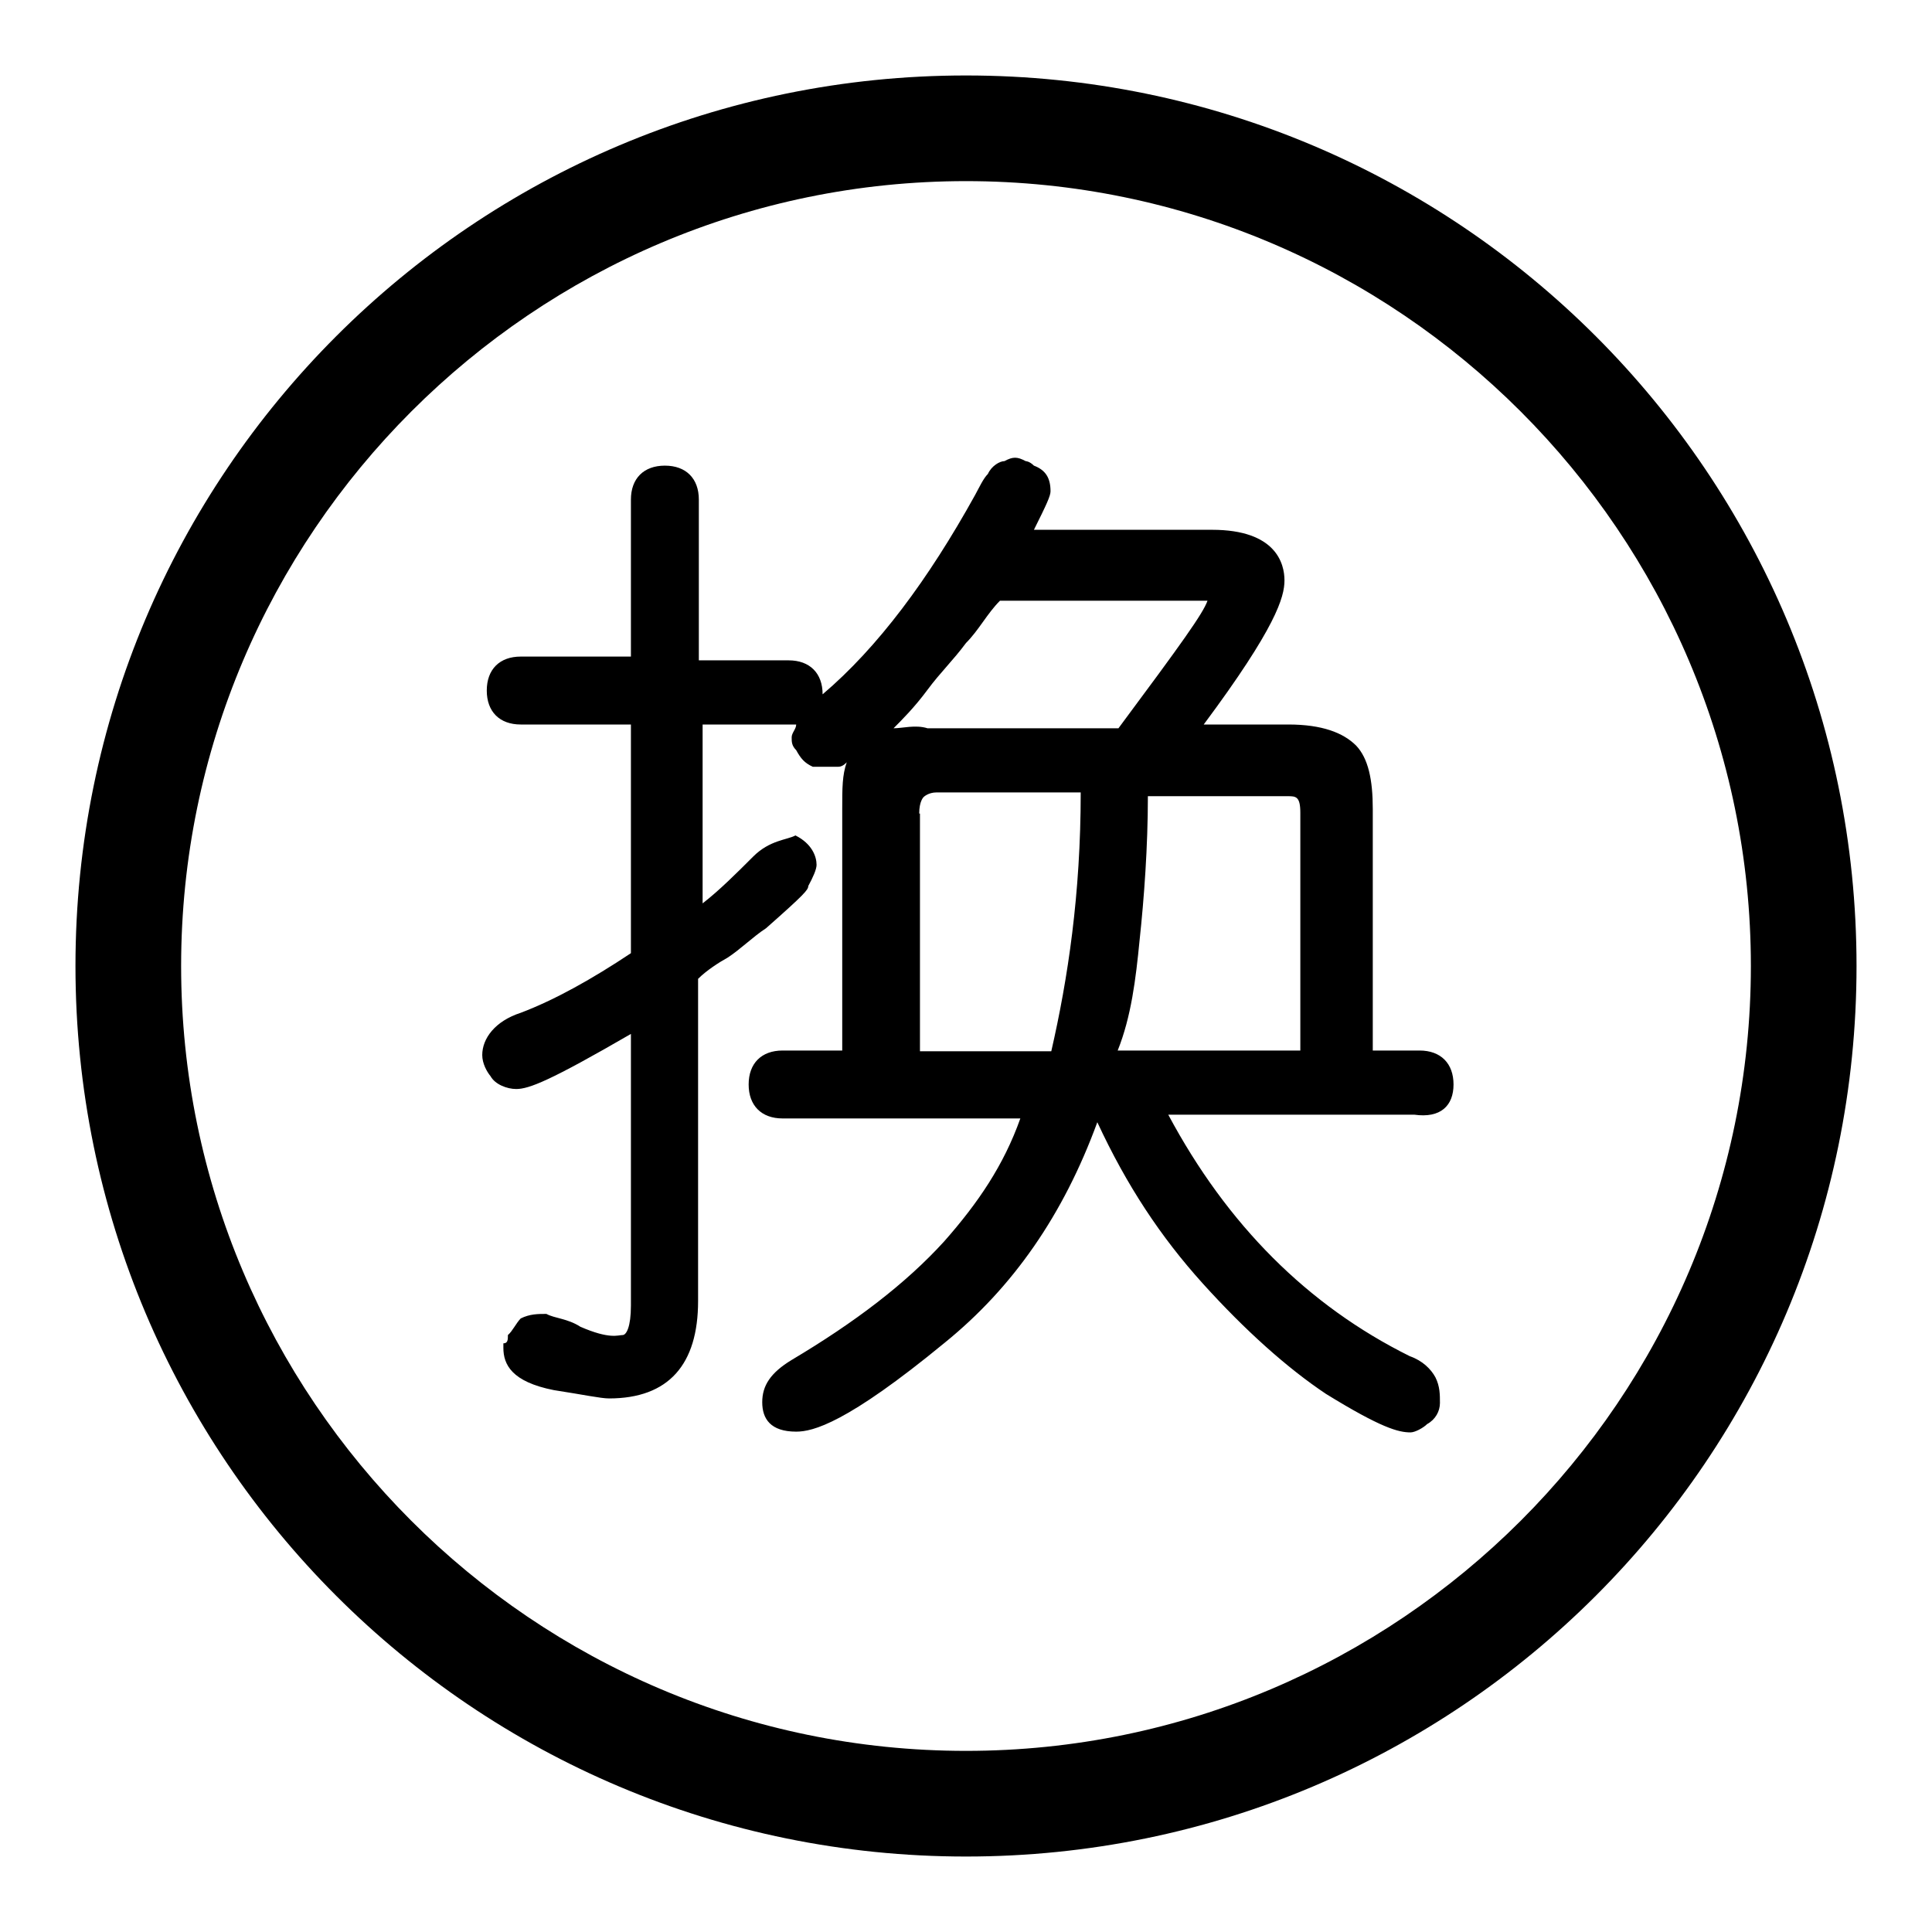 <?xml version="1.0" encoding="utf-8"?>
<!-- Svg Vector Icons : http://www.onlinewebfonts.com/icon -->
<!DOCTYPE svg PUBLIC "-//W3C//DTD SVG 1.1//EN" "http://www.w3.org/Graphics/SVG/1.1/DTD/svg11.dtd">
<svg version="1.1" xmlns="http://www.w3.org/2000/svg" xmlns:xlink="http://www.w3.org/1999/xlink" x="0px" y="0px" viewBox="0 0 256 256" enable-background="new 0 0 256 256" xml:space="preserve">
<g> <path fill="#000000" d="M128,246c-65.2,0-118-52.8-118-118C10,62.8,62.8,10,128,10c65.2,0,118,52.8,118,118 C246,193.2,193.2,246,128,246z M128,24C70.7,24,24,70.7,24,128c0,57.3,46.6,104,104,104c57.3,0,104-46.6,104-104 C232,70.7,185.3,24,128,24z"/> <path fill="#000000" d="M192.6,143.7c0-2.8-1.7-4.5-4.5-4.5h-6.2v-32c0-3.9-0.6-6.7-2.2-8.4c-1.7-1.7-4.5-2.8-9-2.8h-11.2 c9.6-12.9,10.7-16.9,10.7-19.1s-1.1-6.7-9.6-6.7H137c1.7-3.4,2.2-4.5,2.2-5.1c0-1.7-0.6-2.8-2.2-3.4c-0.6-0.6-1.1-0.6-1.1-0.6 c-1.1-0.6-1.7-0.6-2.8,0c-0.6,0-1.7,0.6-2.2,1.7c-0.6,0.6-1.1,1.7-1.7,2.8c-6.2,11.2-12.9,20.2-20.2,26.4c0-2.8-1.7-4.5-4.5-4.5 H92.6V66.2c0-2.8-1.7-4.5-4.5-4.5c-2.8,0-4.5,1.7-4.5,4.5V87H69c-2.8,0-4.5,1.7-4.5,4.5c0,2.8,1.7,4.5,4.5,4.5h14.6v30.3 c-5.1,3.4-10.1,6.2-14.6,7.9c-3.4,1.1-5.1,3.4-5.1,5.6c0,1.1,0.6,2.2,1.1,2.8c0.6,1.1,2.2,1.7,3.4,1.7c1.7,0,4.5-1.1,15.2-7.3v36 c0,2.8-0.6,3.9-1.1,3.9c-0.6,0-1.7,0.6-5.6-1.1c-1.7-1.1-3.4-1.1-4.5-1.7c-1.1,0-2.2,0-3.4,0.6c-0.6,0.6-1.1,1.7-1.7,2.2 c0,0.6,0,1.1-0.6,1.1v0.6c0,2.2,1.1,4.5,6.7,5.6c3.9,0.6,6.2,1.1,7.3,1.1c7.9,0,11.8-4.5,11.8-12.9v-42.7c1.1-1.1,2.8-2.2,3.9-2.8 c1.7-1.1,3.4-2.8,5.1-3.9c5.1-4.5,5.6-5.1,5.6-5.6c0.6-1.1,1.1-2.2,1.1-2.8c0-1.1-0.6-2.8-2.8-3.9c-1.1,0.6-3.4,0.6-5.6,2.8 s-4.5,4.5-6.7,6.2V96h12.4c0,0.6-0.6,1.1-0.6,1.7s0,1.1,0.6,1.7c0.6,1.1,1.1,1.7,2.2,2.2h3.4c0.6,0,1.1-0.6,1.1-0.6 c-0.6,1.7-0.6,3.4-0.6,6.2v32h-7.9c-2.8,0-4.5,1.7-4.5,4.5c0,2.8,1.7,4.5,4.5,4.5h31.5c-2.2,6.2-5.6,11.2-10.1,16.3 c-5.1,5.6-11.8,10.7-20.2,15.7c-2.8,1.7-3.9,3.4-3.9,5.6c0,2.2,1.1,3.9,4.5,3.9c2.2,0,6.7-1.1,19.7-11.8c9-7.3,15.7-16.9,20.2-29.2 c3.9,8.4,8.4,15.2,14,21.4s11.2,11.2,16.3,14.6c7.3,4.5,9.6,5.1,11.2,5.1c0.6,0,1.7-0.6,2.2-1.1c1.1-0.6,1.7-1.7,1.7-2.8 c0-1.1,0-2.2-0.6-3.4c-0.6-1.1-1.7-2.2-3.4-2.8c-13.5-6.7-24.2-17.4-32-32h32.6C190.9,148.2,192.6,146.5,192.6,143.7L192.6,143.7z  M121.8,107.8c0-1.7,0.6-2.2,0.6-2.2s0.6-0.6,1.7-0.6h19.1c0,13.5-1.7,24.7-3.9,34.3h-17.4V107.8z M151,124.6 c0.6-5.6,1.1-12.4,1.1-19.1h18.5c1.1,0,1.7,0,1.7,2.2v31.5h-24.2C149.9,134.7,150.5,129.7,151,124.6L151,124.6z M118.4,96.5 c1.1-1.1,2.8-2.8,4.5-5.1s3.4-3.9,5.1-6.2c1.7-1.7,2.8-3.9,4.5-5.6H160c-0.6,1.7-3.4,5.6-11.8,16.9h-25.3 C121.3,96,119.6,96.5,118.4,96.5z"/></g>
</svg>